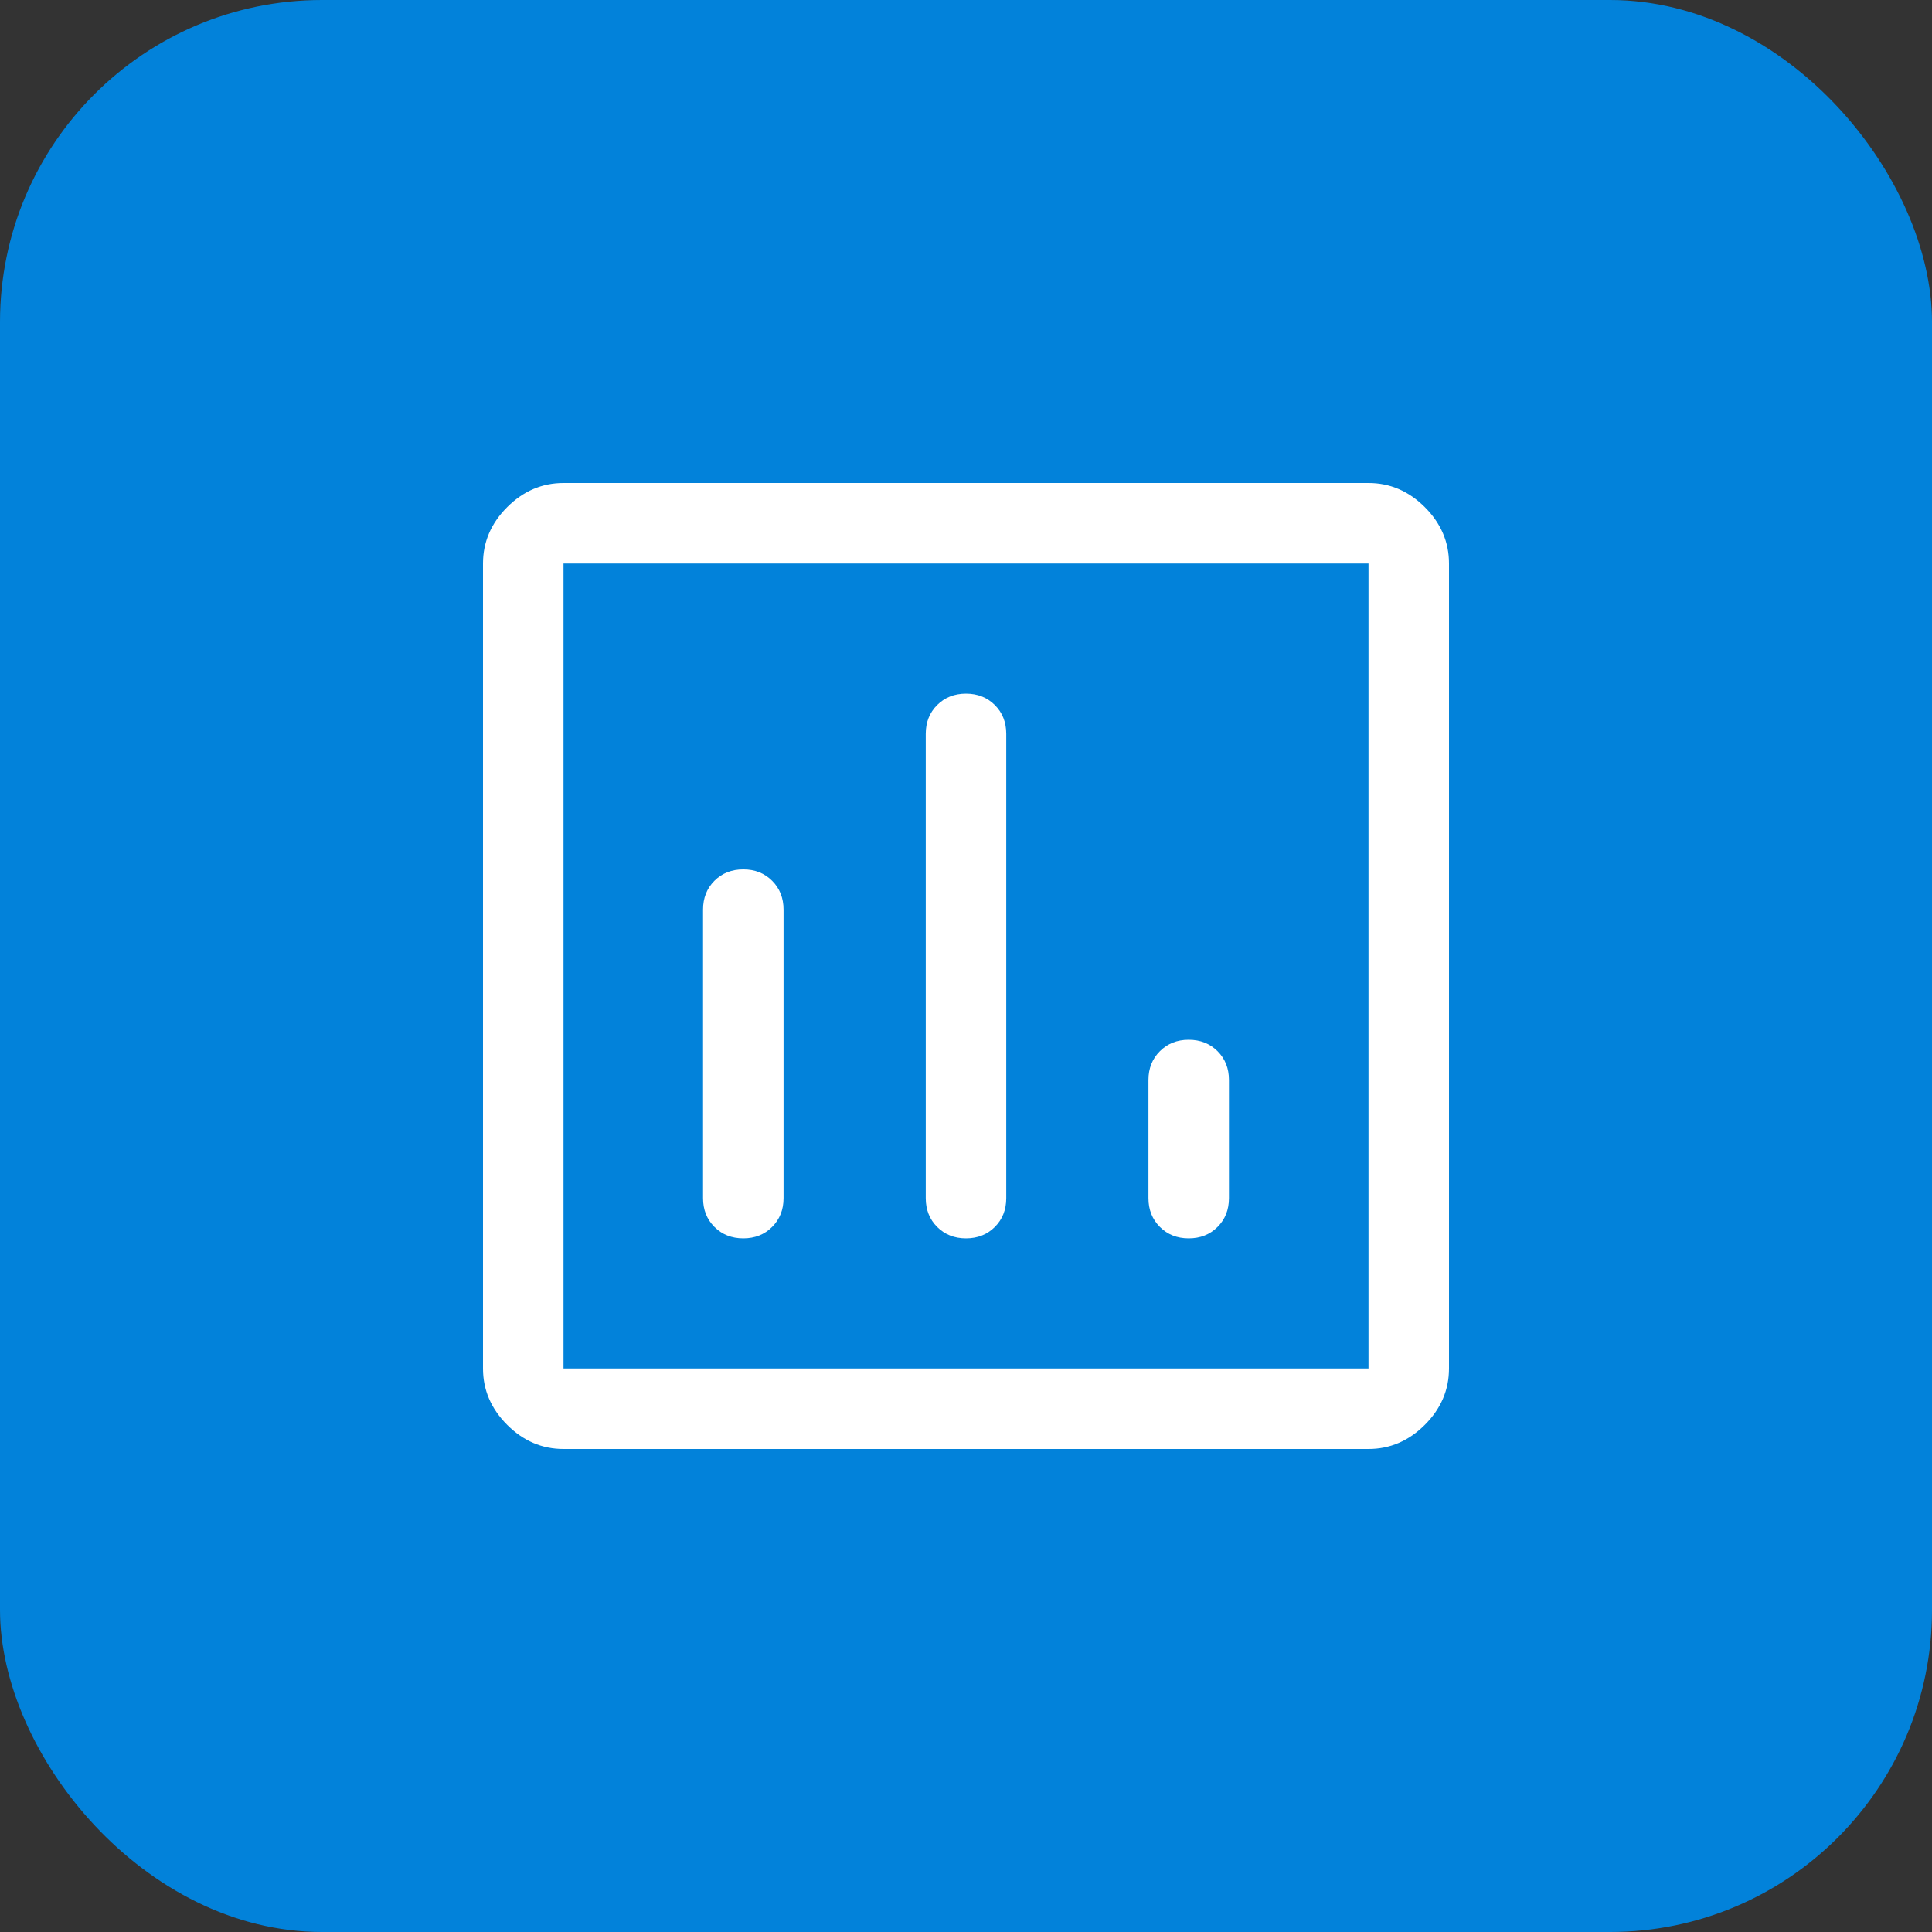 <svg width="48" height="48" viewBox="0 0 48 48" fill="none" xmlns="http://www.w3.org/2000/svg">
<rect x="0" y="0" width="48" height="48" fill="#333333" stroke="none"/>
<rect width="48" height="48" rx="8" fill="#0282DA"/>
<path d="M18.467 30.767C18.756 30.767 18.994 30.672 19.183 30.483C19.372 30.294 19.467 30.056 19.467 29.767V22.6C19.467 22.311 19.372 22.072 19.183 21.883C18.994 21.694 18.756 21.6 18.467 21.6C18.178 21.6 17.939 21.694 17.75 21.883C17.561 22.072 17.467 22.311 17.467 22.6V29.767C17.467 30.056 17.561 30.294 17.75 30.483C17.939 30.672 18.178 30.767 18.467 30.767ZM24 30.767C24.289 30.767 24.528 30.672 24.717 30.483C24.906 30.294 25 30.056 25 29.767V18.233C25 17.944 24.906 17.706 24.717 17.517C24.528 17.328 24.289 17.233 24 17.233C23.711 17.233 23.472 17.328 23.283 17.517C23.094 17.706 23 17.944 23 18.233V29.767C23 30.056 23.094 30.294 23.283 30.483C23.472 30.672 23.711 30.767 24 30.767ZM29.533 30.767C29.822 30.767 30.061 30.672 30.25 30.483C30.439 30.294 30.533 30.056 30.533 29.767V26.833C30.533 26.544 30.439 26.306 30.25 26.117C30.061 25.928 29.822 25.833 29.533 25.833C29.244 25.833 29.006 25.928 28.817 26.117C28.628 26.306 28.533 26.544 28.533 26.833V29.767C28.533 30.056 28.628 30.294 28.817 30.483C29.006 30.672 29.244 30.767 29.533 30.767ZM14 36C13.467 36 13 35.8 12.6 35.4C12.2 35 12 34.533 12 34V14C12 13.467 12.2 13 12.6 12.6C13 12.2 13.467 12 14 12H34C34.533 12 35 12.2 35.4 12.6C35.8 13 36 13.467 36 14V34C36 34.533 35.8 35 35.4 35.4C35 35.8 34.533 36 34 36H14ZM14 34H34V14H14V34ZM14 34V14V34Z" fill="white"/>
</svg>
